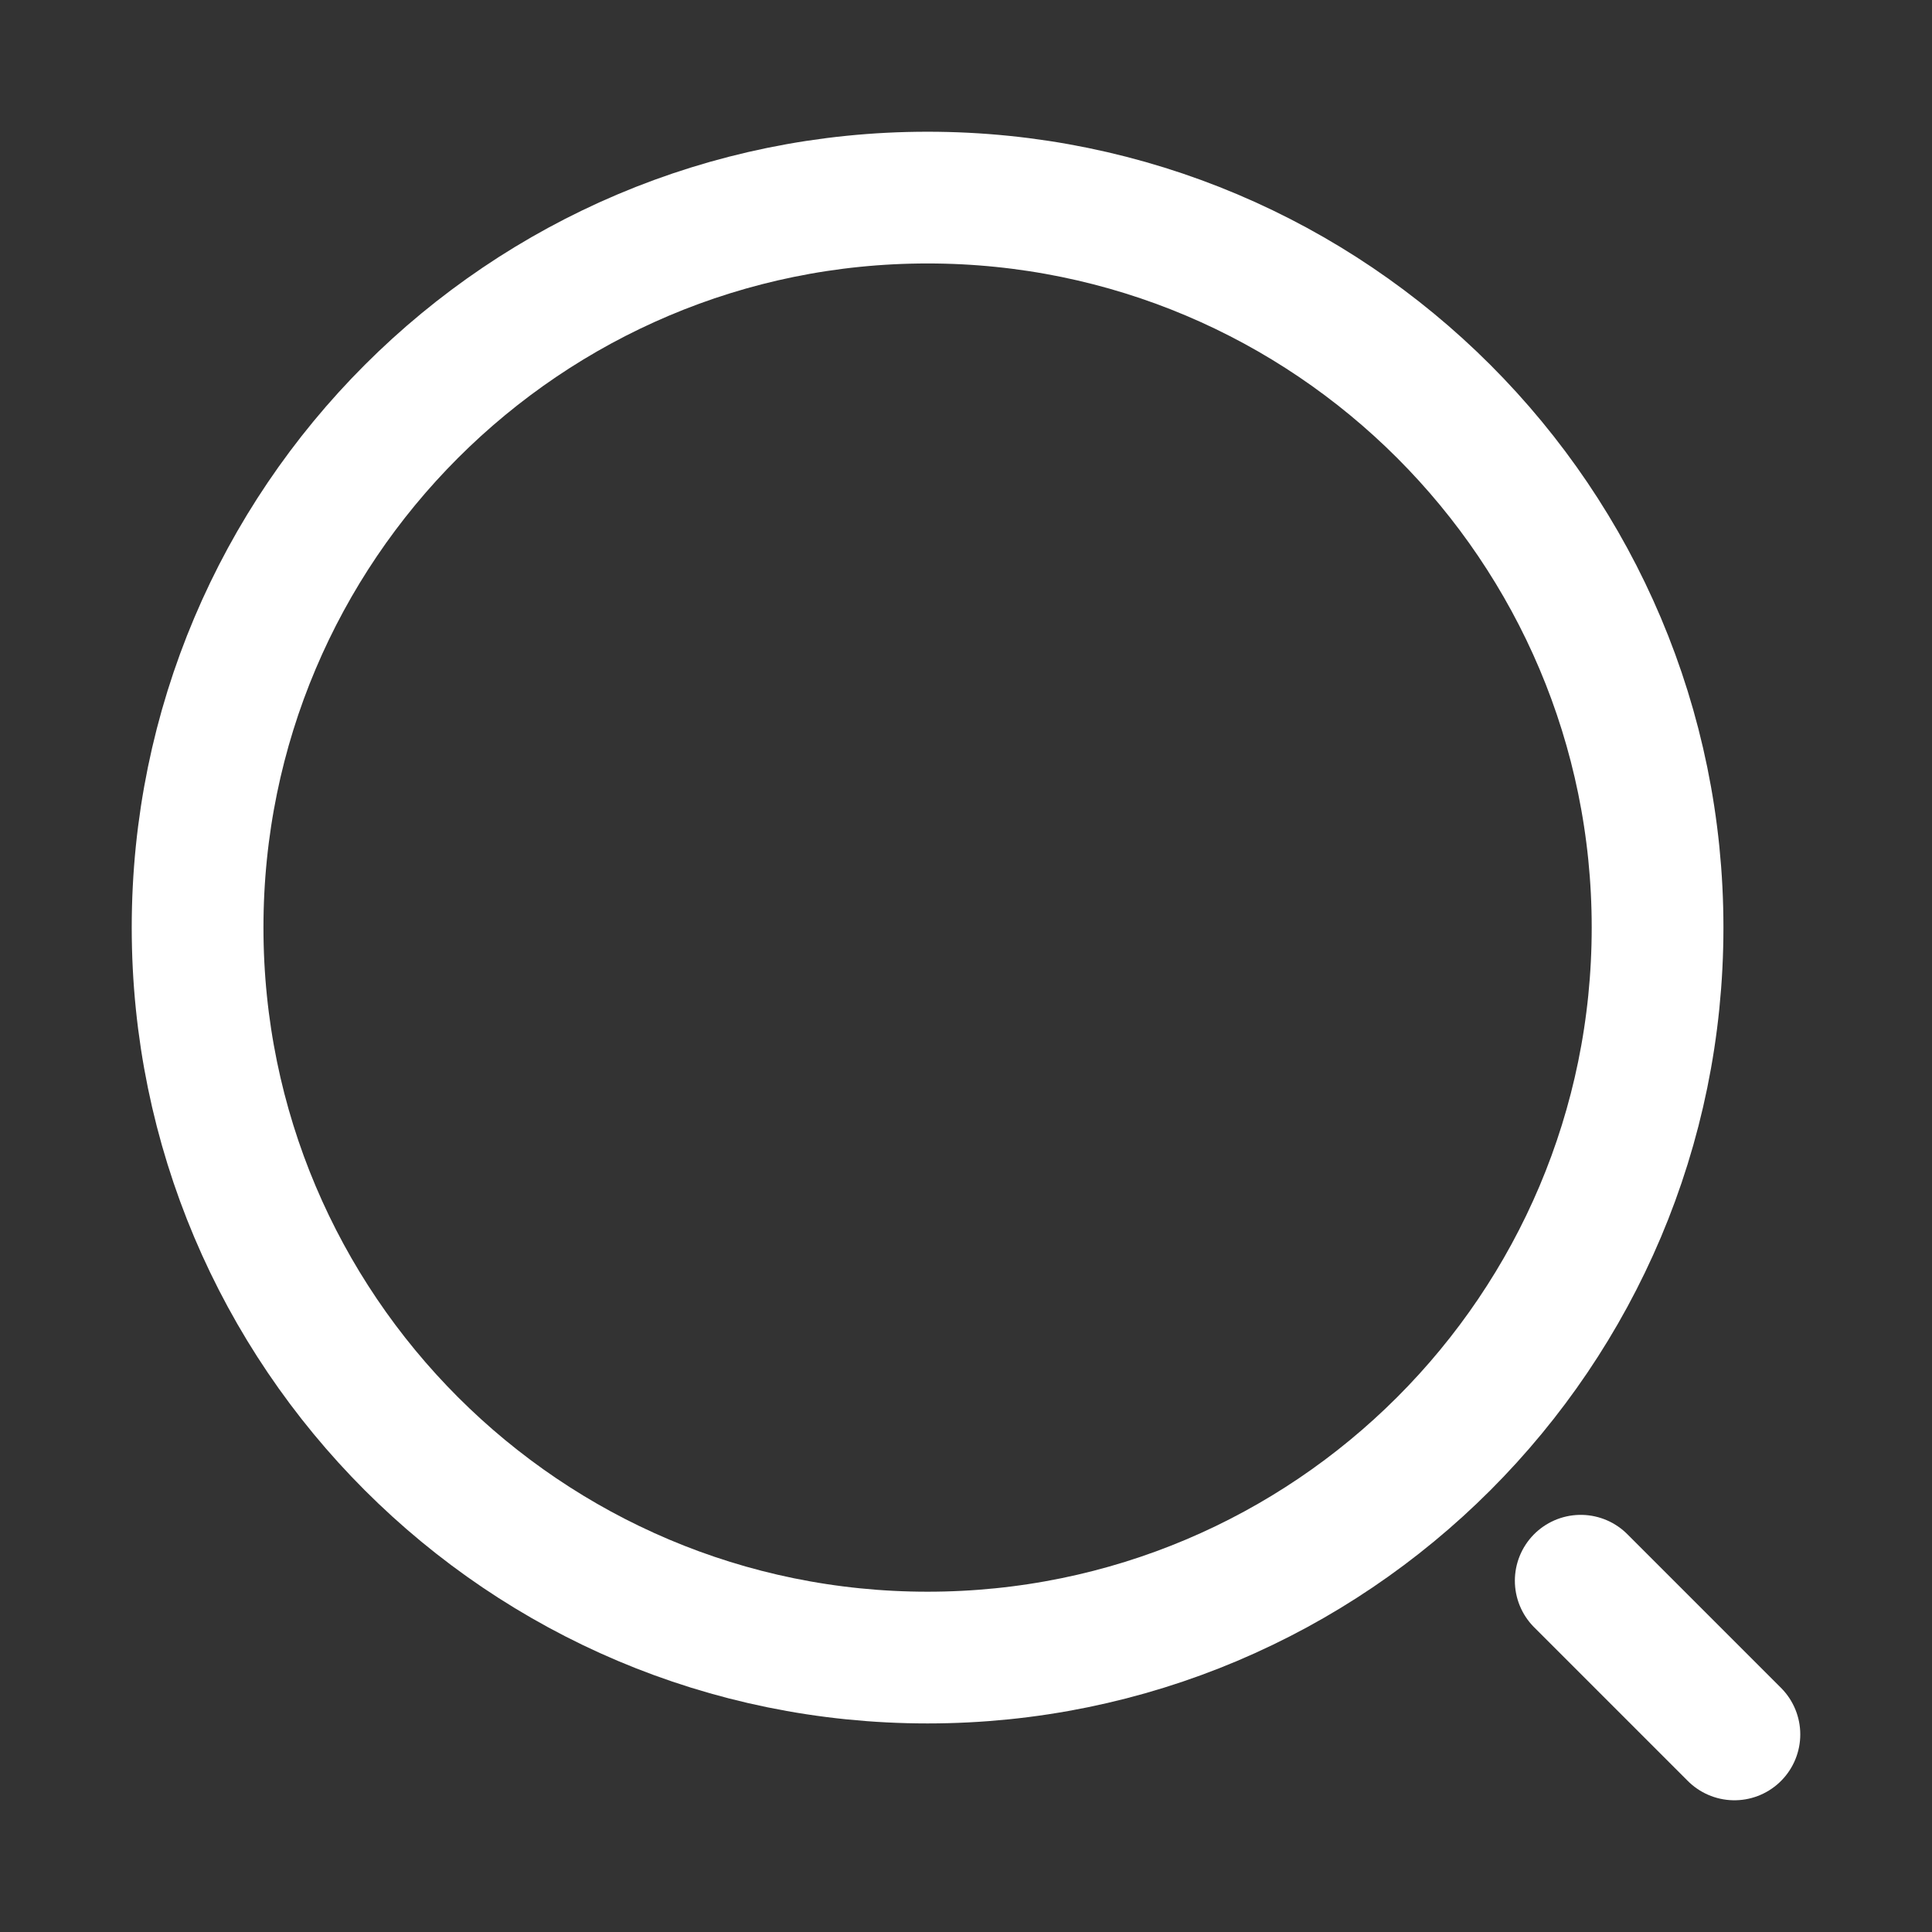 <svg width="22" height="22" viewBox="0 0 22 22" fill="none" xmlns="http://www.w3.org/2000/svg">
<rect x="0" y="0" width="22" height="22" fill="#333333" stroke="none"/>
<path d="M10.562 18.875C15.153 18.875 18.875 15.153 18.875 10.562C18.875 5.972 15.153 2.25 10.562 2.25C5.972 2.25 2.25 5.972 2.25 10.562C2.25 15.153 5.972 18.875 10.562 18.875Z" stroke="white" stroke-width="1.5" stroke-linecap="round" stroke-linejoin="round"/>
<path d="M19.75 19.75L18 18" stroke="white" stroke-width="1.5" stroke-linecap="round" stroke-linejoin="round"/>
</svg>
